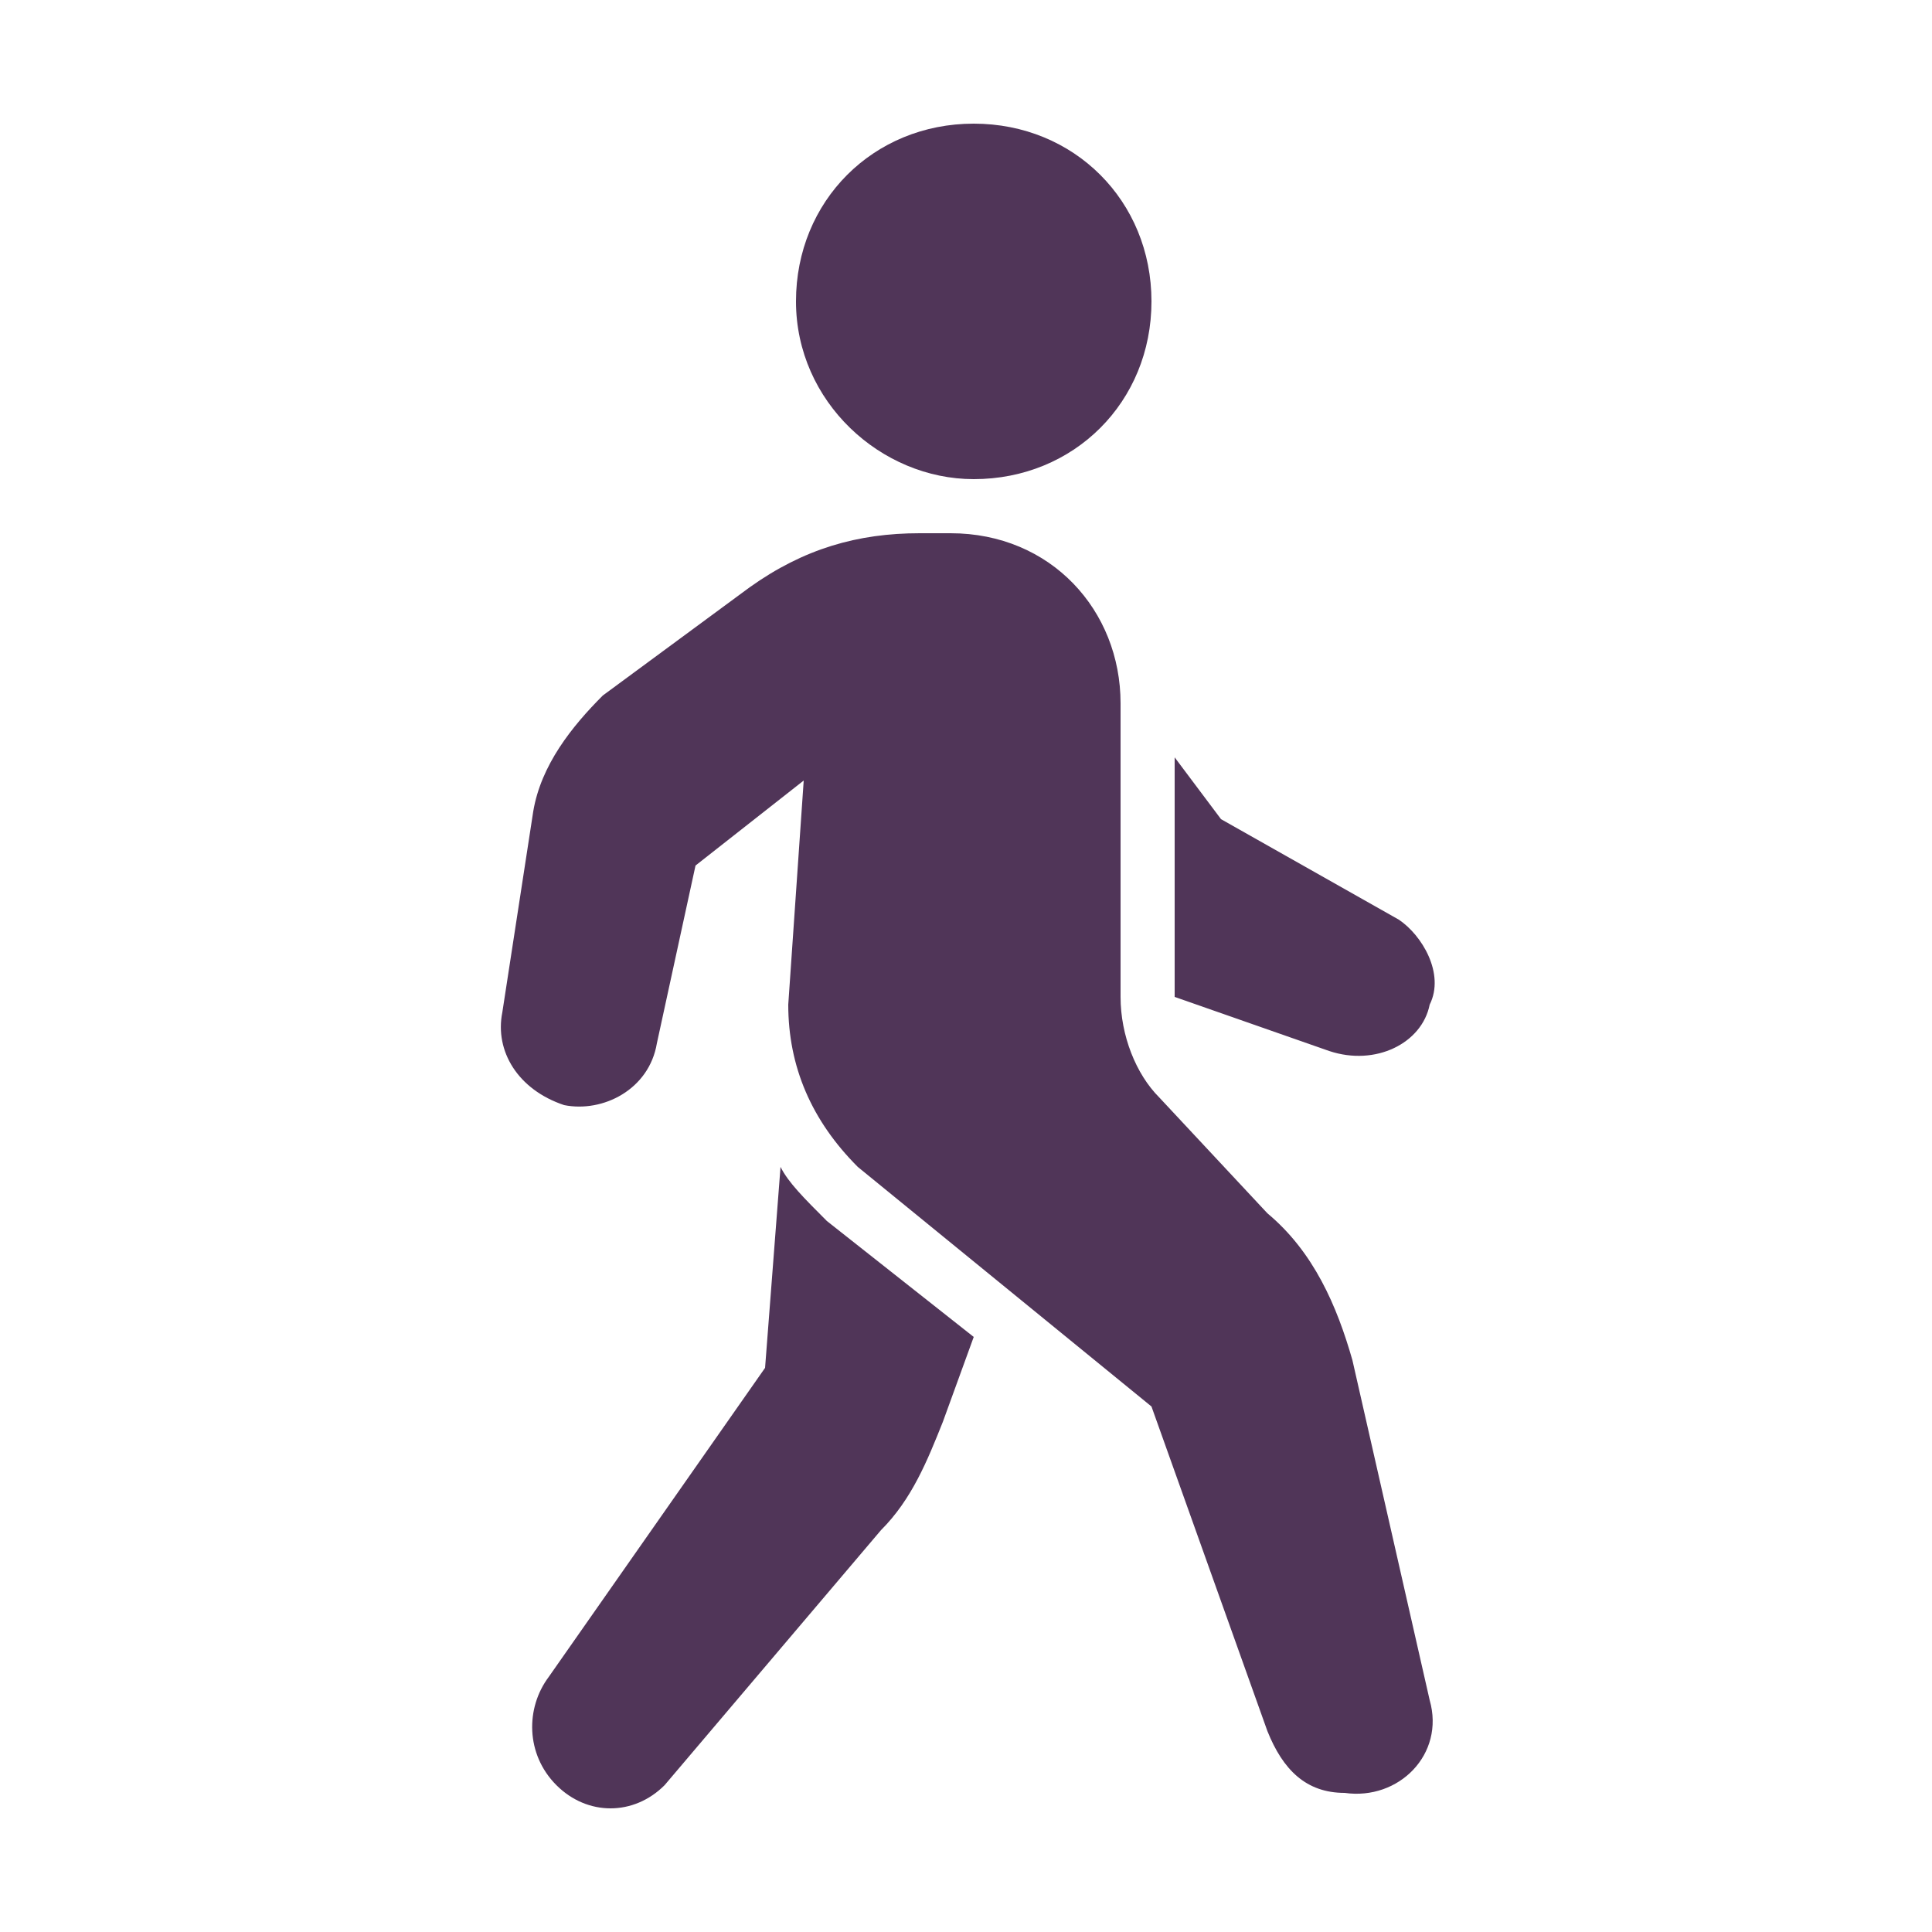 <?xml version="1.0" encoding="utf-8"?>
<!-- Generator: Adobe Illustrator 28.0.0, SVG Export Plug-In . SVG Version: 6.00 Build 0)  -->
<svg version="1.1" id="Camada_1" xmlns="http://www.w3.org/2000/svg" xmlns:xlink="http://www.w3.org/1999/xlink" x="0px" y="0px"
	 viewBox="0 0 25 25" style="enable-background:new 0 0 25 25;" xml:space="preserve">
<style type="text/css">
	.st0{fill:#503558;}
</style>
<path class="st0" d="M18.5,22l-1-4.4c-0.2-0.7-0.5-1.4-1.1-1.9L15,14.2c-0.3-0.3-0.5-0.8-0.5-1.3V9.1c0-1.2-0.9-2.2-2.2-2.2h-0.4
	c-0.8,0-1.5,0.2-2.2,0.7L7.8,9C7.4,9.4,7,9.9,6.9,10.5l-0.4,2.6c-0.1,0.5,0.2,1,0.8,1.2c0.5,0.1,1.1-0.2,1.2-0.8l0.5-2.3l1.4-1.1
	L10.2,13c0,0.8,0.3,1.5,0.9,2.1l3.8,3.1l1.5,4.2c0.2,0.5,0.5,0.8,1,0.8C18.1,23.3,18.7,22.7,18.5,22 M10.1,15.1l-0.2,2.6l-2.8,4
	c-0.3,0.4-0.3,1,0.1,1.4c0.4,0.4,1,0.4,1.4,0l2.8-3.3c0.4-0.4,0.6-0.9,0.8-1.4l0.4-1.1l-1.9-1.5C10.4,15.5,10.2,15.3,10.1,15.1
	 M12.6,6.2c1.3,0,2.3-1,2.3-2.3c0-1.3-1-2.3-2.3-2.3c-1.3,0-2.3,1-2.3,2.3C10.3,5.2,11.4,6.2,12.6,6.2 M18.5,13
	c0.2-0.4-0.1-0.9-0.4-1.1l-2.3-1.3l-0.6-0.8v3.1l2,0.7C17.8,13.8,18.4,13.5,18.5,13"/>
</svg>
